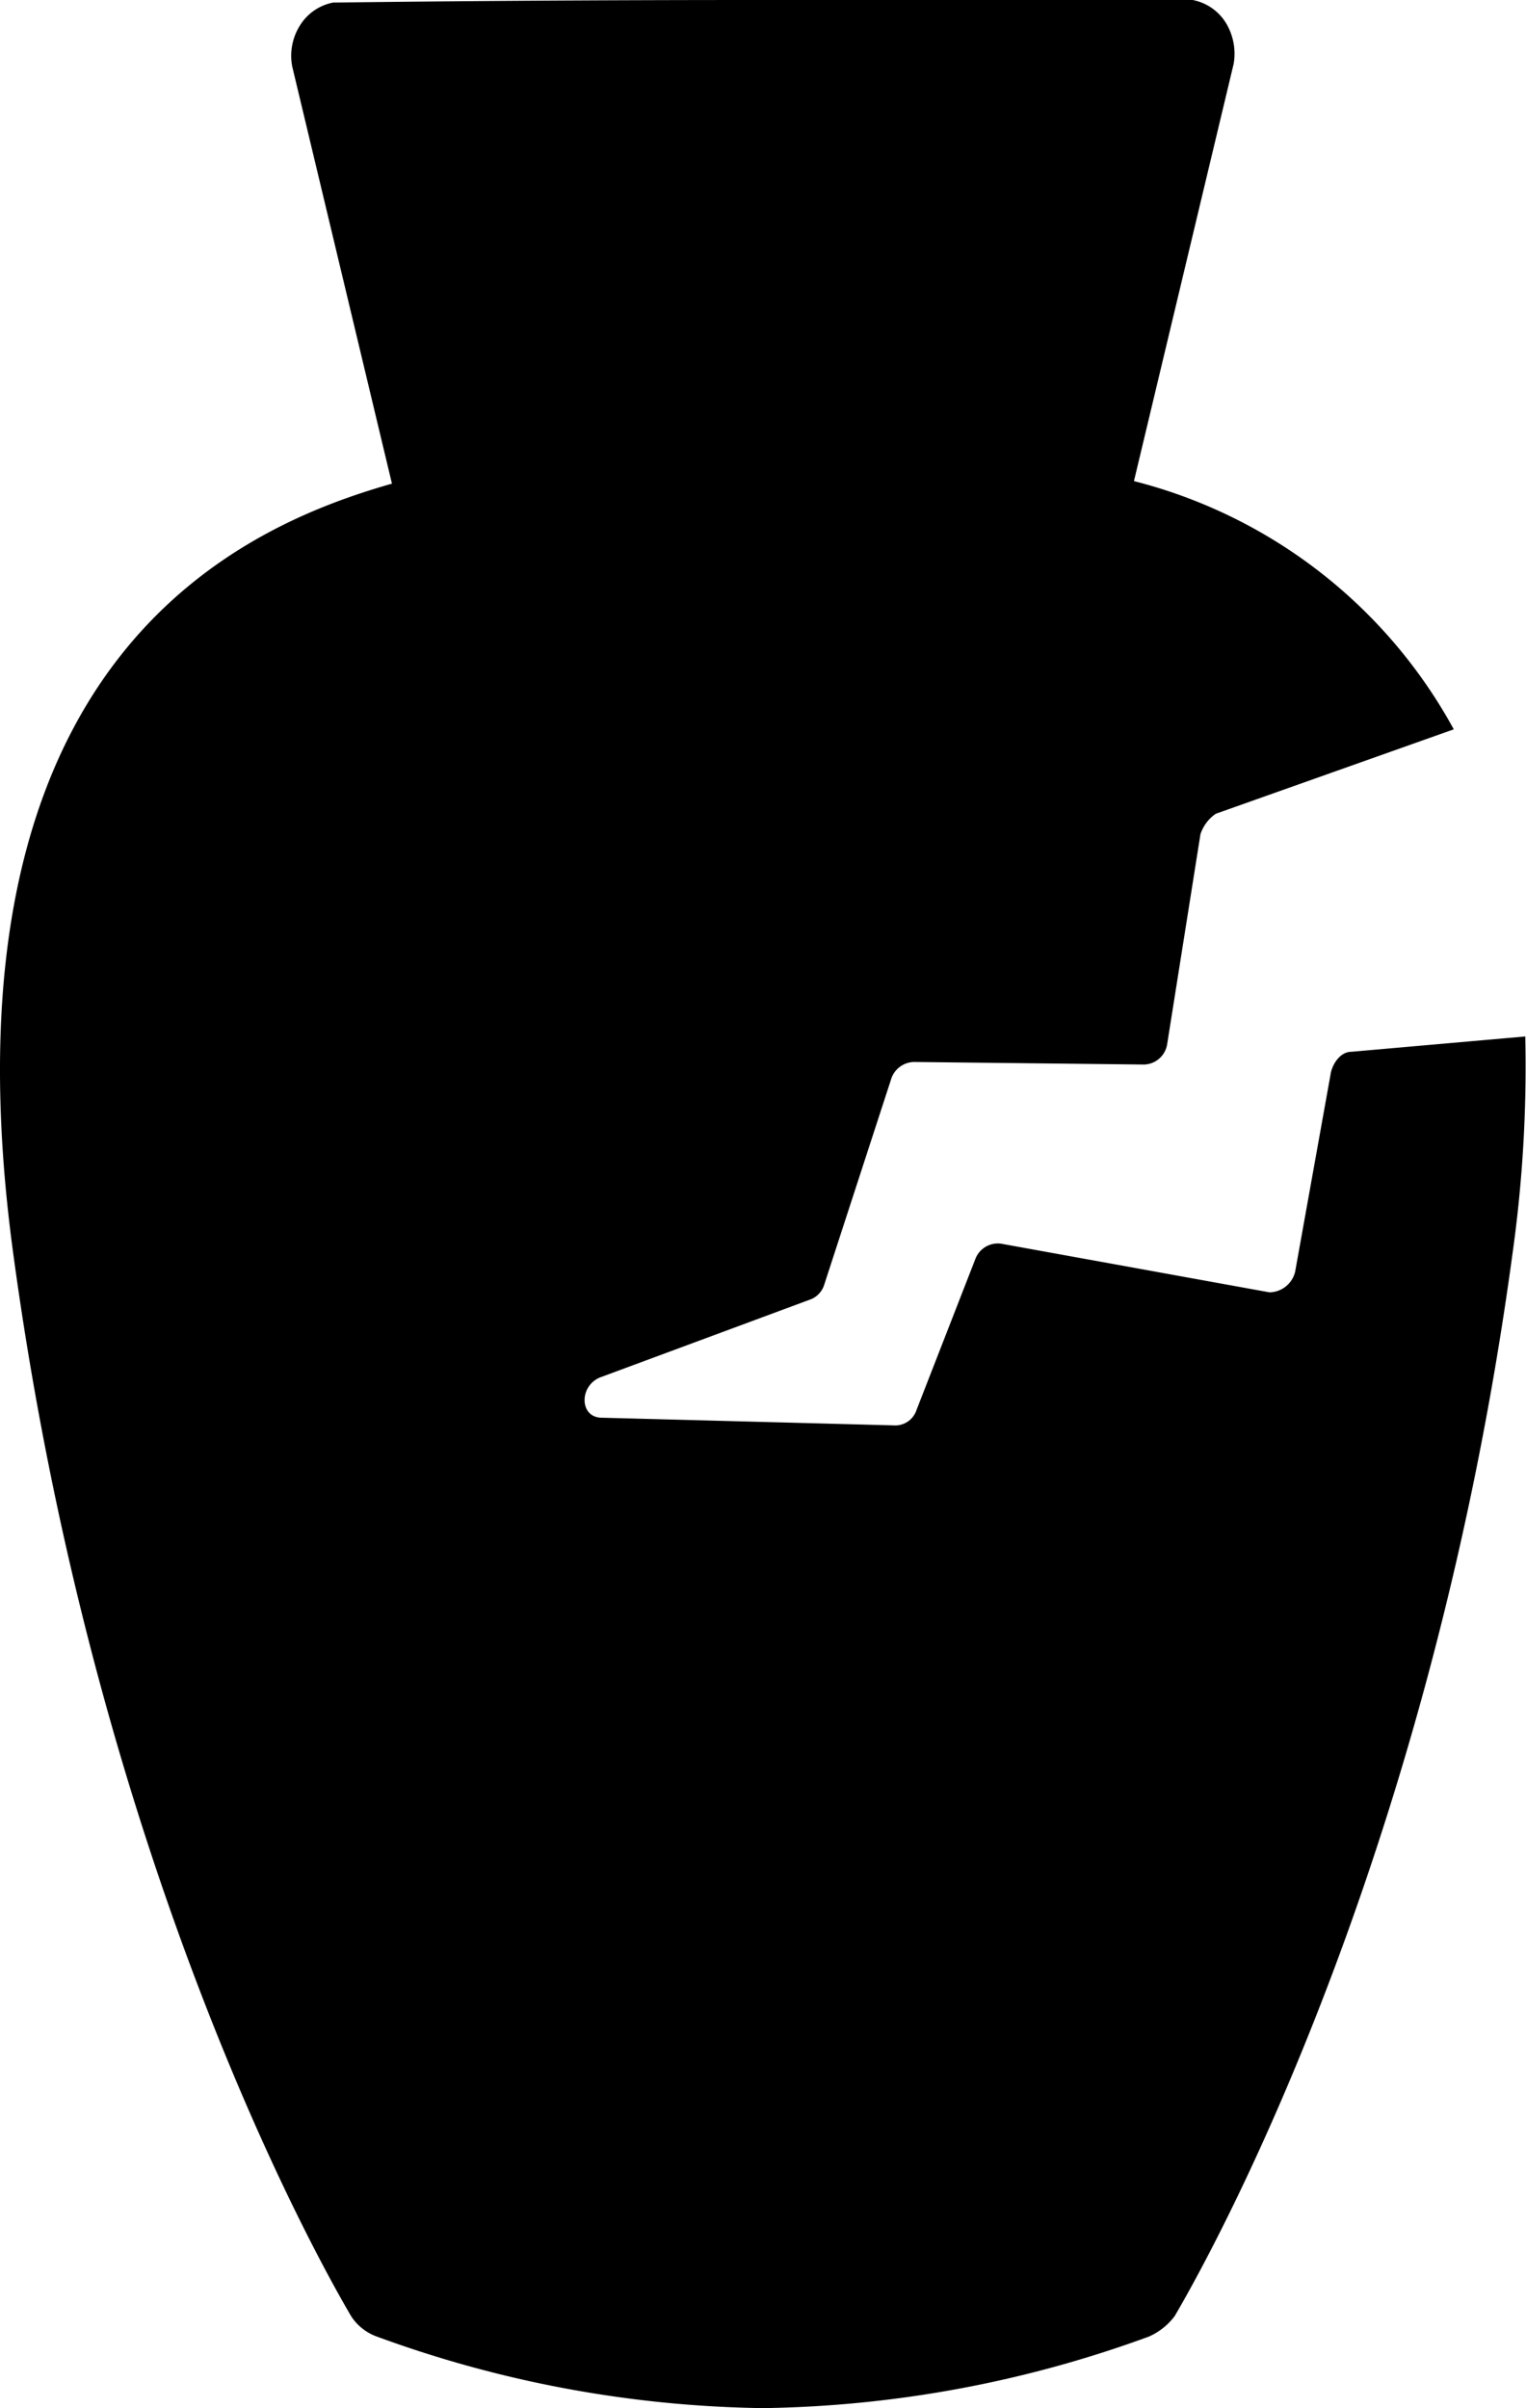 <svg viewBox="0 0 31.692 50" height="50" width="31.692" xmlns="http://www.w3.org/2000/svg">
  <path transform="translate(-20.18 -2.978)" d="M48.246,24.816c-.213,0-.372.213-.425.425l-.744,4.145a.559.559,0,0,1-.531.425L40.967,28.8a.5.5,0,0,0-.531.319l-1.222,3.135a.465.465,0,0,1-.478.319l-6.057-.159c-.478,0-.478-.691,0-.85l4.3-1.594a.479.479,0,0,0,.319-.319L38.682,25.4a.51.51,0,0,1,.478-.372l4.782.053a.5.5,0,0,0,.478-.425l.691-4.357a.826.826,0,0,1,.319-.425l4.942-1.753a10.523,10.523,0,0,0-6.642-5.154L45.8,4.306a1.232,1.232,0,0,0-.159-.85,1.043,1.043,0,0,0-.691-.478H35.891c-5.1,0-8.633.053-8.792.053a1.043,1.043,0,0,0-.691.478,1.181,1.181,0,0,0-.159.85L28.32,13.02c-2.976.85-9.564,3.507-7.864,15.994,1.807,13.337,6.8,21.679,7.014,22.051A1.061,1.061,0,0,0,28,51.49a24.221,24.221,0,0,0,8.023,1.488,24.221,24.221,0,0,0,8.023-1.488,1.349,1.349,0,0,0,.531-.425c.213-.372,5.207-8.714,7.014-22.051a27.966,27.966,0,0,0,.266-4.516Z" data-name="Trazado 61" id="Trazado_61"></path>
</svg>
